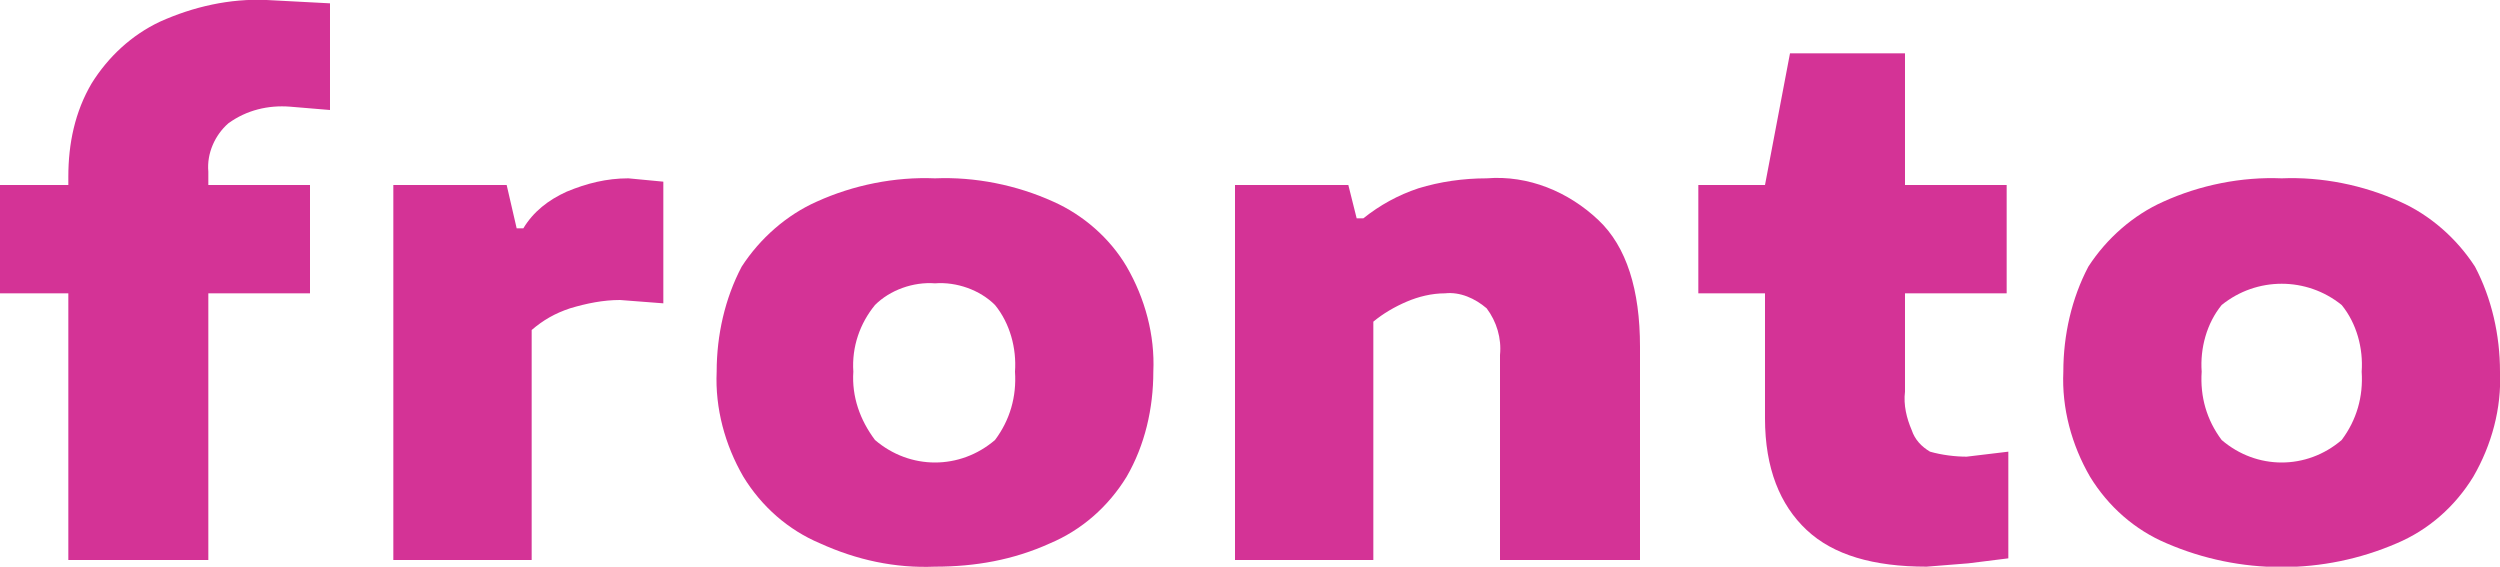 <?xml version="1.0" encoding="utf-8"?>
<!-- Generator: Adobe Illustrator 25.4.1, SVG Export Plug-In . SVG Version: 6.00 Build 0)  -->
<svg version="1.1" id="Layer_1" xmlns="http://www.w3.org/2000/svg" xmlns:xlink="http://www.w3.org/1999/xlink" x="0px" y="0px"
	 viewBox="0 0 150 34" style="enable-background:new 0 0 150 34;" xml:space="preserve">
<style type="text/css">
	.st0{fill:#D43396;}
</style>
<g id="aa747774-0bc7-4539-a8f3-35ca58e0d22d">
	<path class="st0" d="M13.7,7.4c-0.8,0.7-1.3,1.8-1.2,2.9v0.8h6.1v6.5h-6.1v16H4.1v-16H0v-6.5h4.1v-0.5c0-2,0.4-3.9,1.4-5.6
		c1-1.6,2.4-2.9,4.1-3.7c2-0.9,4.2-1.4,6.4-1.3l3.8,0.2v6.4l-2.4-0.2C16.1,6.3,14.8,6.6,13.7,7.4z"/>
	<path class="st0" d="M23.6,11.1h6.8l0.6,2.6h0.4c0.6-1,1.5-1.7,2.6-2.2c1.2-0.5,2.4-0.8,3.7-0.8l2.1,0.2v7.3L37.2,18
		c-1,0-2,0.2-3,0.5c-0.9,0.3-1.6,0.7-2.3,1.3v13.8h-8.3V11.1z"/>
	<path class="st0" d="M49.2,32.6c-1.9-0.8-3.5-2.2-4.6-4c-1.1-1.9-1.7-4.1-1.6-6.3c0-2.2,0.5-4.4,1.5-6.3c1.1-1.7,2.7-3.1,4.5-3.9
		c2.2-1,4.7-1.5,7.1-1.4c2.4-0.1,4.9,0.4,7.1,1.4c1.8,0.8,3.4,2.2,4.4,3.9c1.1,1.9,1.7,4.1,1.6,6.3c0,2.2-0.5,4.4-1.6,6.3
		c-1.1,1.8-2.7,3.2-4.6,4c-2.2,1-4.5,1.4-6.9,1.4C53.7,34.1,51.4,33.6,49.2,32.6z M59.7,26.4c0.9-1.2,1.3-2.6,1.2-4.1
		c0.1-1.4-0.3-2.9-1.2-4c-0.9-0.9-2.3-1.4-3.6-1.3c-1.3-0.1-2.7,0.4-3.6,1.3c-0.9,1.1-1.4,2.5-1.3,4c-0.1,1.5,0.4,2.9,1.3,4.1
		C54.6,28.2,57.6,28.2,59.7,26.4z"/>
	<path class="st0" d="M74.1,11.1h6.8l0.5,2h0.4c1-0.8,2.1-1.4,3.3-1.8c1.3-0.4,2.7-0.6,4.1-0.6c2.5-0.2,4.9,0.8,6.7,2.5
		c1.7,1.6,2.5,4.2,2.5,7.6v12.8H90V21.3c0.1-1-0.2-2-0.8-2.8c-0.7-0.6-1.6-1-2.5-0.9c-0.8,0-1.6,0.2-2.3,0.5c-0.7,0.3-1.4,0.7-2,1.2
		v14.3h-8.3V11.1z"/>
	<path class="st0" d="M120.5,27.1v6.4l-2.4,0.3l-2.5,0.2c-3.2,0-5.6-0.7-7.2-2.2c-1.6-1.5-2.5-3.7-2.5-6.7v-7.5h-4v-6.5h4l1.5-7.9
		h6.9v7.9h6.1v6.5h-6.1v5.9c-0.1,0.8,0.1,1.6,0.4,2.3c0.2,0.6,0.6,1,1.1,1.3c0.7,0.2,1.5,0.3,2.2,0.3L120.5,27.1z"/>
	<path class="st0" d="M130,32.6c-1.9-0.8-3.5-2.2-4.6-4c-1.1-1.9-1.7-4.1-1.6-6.3c0-2.2,0.5-4.4,1.5-6.3c1.1-1.7,2.7-3.1,4.5-3.9
		c2.2-1,4.7-1.5,7.1-1.4c2.4-0.1,4.9,0.4,7.1,1.4c1.8,0.8,3.4,2.2,4.5,3.9c1,1.9,1.5,4.1,1.5,6.3c0.1,2.2-0.5,4.4-1.6,6.3
		c-1.1,1.8-2.7,3.2-4.6,4C139.4,34.5,134.4,34.5,130,32.6z M140.5,26.4c0.9-1.2,1.3-2.6,1.2-4.1c0.1-1.4-0.3-2.9-1.2-4
		c-2.1-1.7-5.1-1.7-7.2,0c-0.9,1.1-1.3,2.6-1.2,4c-0.1,1.5,0.3,2.9,1.2,4.1C135.4,28.2,138.4,28.2,140.5,26.4z"/>
</g>
</svg>
